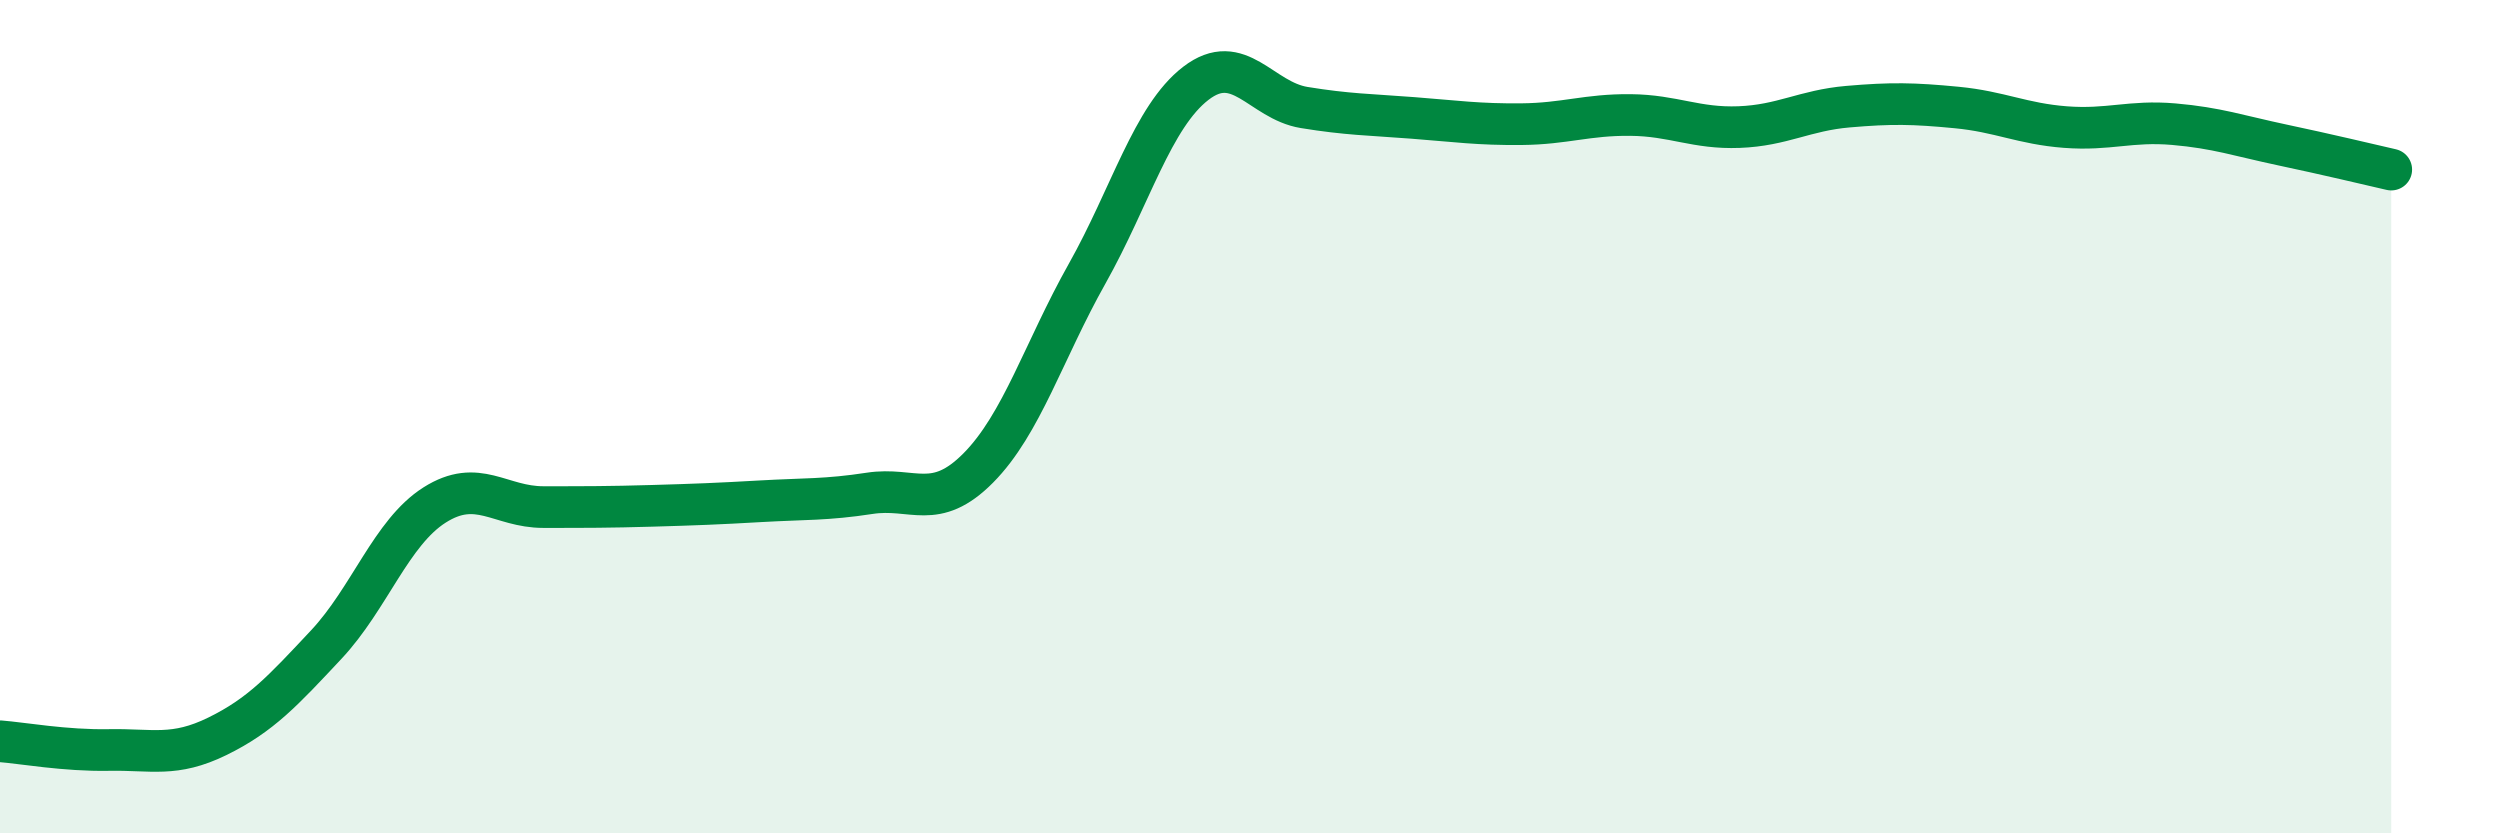 
    <svg width="60" height="20" viewBox="0 0 60 20" xmlns="http://www.w3.org/2000/svg">
      <path
        d="M 0,17.79 C 0.52,17.83 1.57,18.02 2.61,18 C 3.65,17.98 4.18,18.18 5.22,17.67 C 6.26,17.16 6.79,16.58 7.83,15.47 C 8.87,14.36 9.39,12.78 10.43,12.12 C 11.47,11.46 12,12.17 13.04,12.17 C 14.08,12.17 14.61,12.17 15.65,12.14 C 16.69,12.11 17.22,12.09 18.26,12.03 C 19.3,11.97 19.83,12 20.87,11.84 C 21.91,11.68 22.44,12.28 23.48,11.23 C 24.52,10.18 25.05,8.42 26.09,6.57 C 27.13,4.72 27.66,2.8 28.7,2 C 29.74,1.2 30.26,2.41 31.3,2.58 C 32.34,2.75 32.87,2.75 33.91,2.83 C 34.95,2.91 35.48,2.99 36.52,2.98 C 37.56,2.97 38.09,2.75 39.13,2.76 C 40.17,2.77 40.7,3.09 41.74,3.05 C 42.78,3.01 43.31,2.65 44.35,2.56 C 45.39,2.47 45.92,2.48 46.96,2.58 C 48,2.68 48.53,2.97 49.57,3.05 C 50.61,3.13 51.13,2.89 52.17,2.98 C 53.21,3.07 53.74,3.26 54.78,3.48 C 55.82,3.7 56.87,3.95 57.39,4.07L57.39 20L0 20Z"
        fill="#008740"
        opacity="0.1"
        stroke-linecap="round"
        stroke-linejoin="round"
      />
      <path
        d="M 0,17.79 C 0.52,17.83 1.57,18.02 2.61,18 C 3.65,17.98 4.18,18.18 5.22,17.67 C 6.26,17.16 6.79,16.58 7.83,15.47 C 8.87,14.36 9.39,12.78 10.43,12.12 C 11.47,11.46 12,12.17 13.04,12.17 C 14.08,12.17 14.61,12.17 15.65,12.14 C 16.69,12.11 17.22,12.09 18.26,12.03 C 19.3,11.97 19.83,12 20.87,11.84 C 21.91,11.68 22.44,12.28 23.48,11.23 C 24.52,10.18 25.05,8.42 26.09,6.57 C 27.13,4.72 27.66,2.8 28.7,2 C 29.74,1.2 30.26,2.41 31.3,2.58 C 32.34,2.75 32.87,2.75 33.91,2.83 C 34.95,2.91 35.48,2.99 36.52,2.98 C 37.56,2.97 38.09,2.75 39.13,2.76 C 40.17,2.77 40.7,3.09 41.74,3.05 C 42.78,3.01 43.31,2.65 44.35,2.56 C 45.39,2.47 45.92,2.48 46.96,2.58 C 48,2.68 48.53,2.97 49.57,3.05 C 50.61,3.13 51.13,2.89 52.17,2.98 C 53.21,3.07 53.74,3.26 54.78,3.48 C 55.82,3.7 56.87,3.95 57.39,4.07"
        stroke="#008740"
        stroke-width="1"
        fill="none"
        stroke-linecap="round"
        stroke-linejoin="round"
      />
    </svg>
  